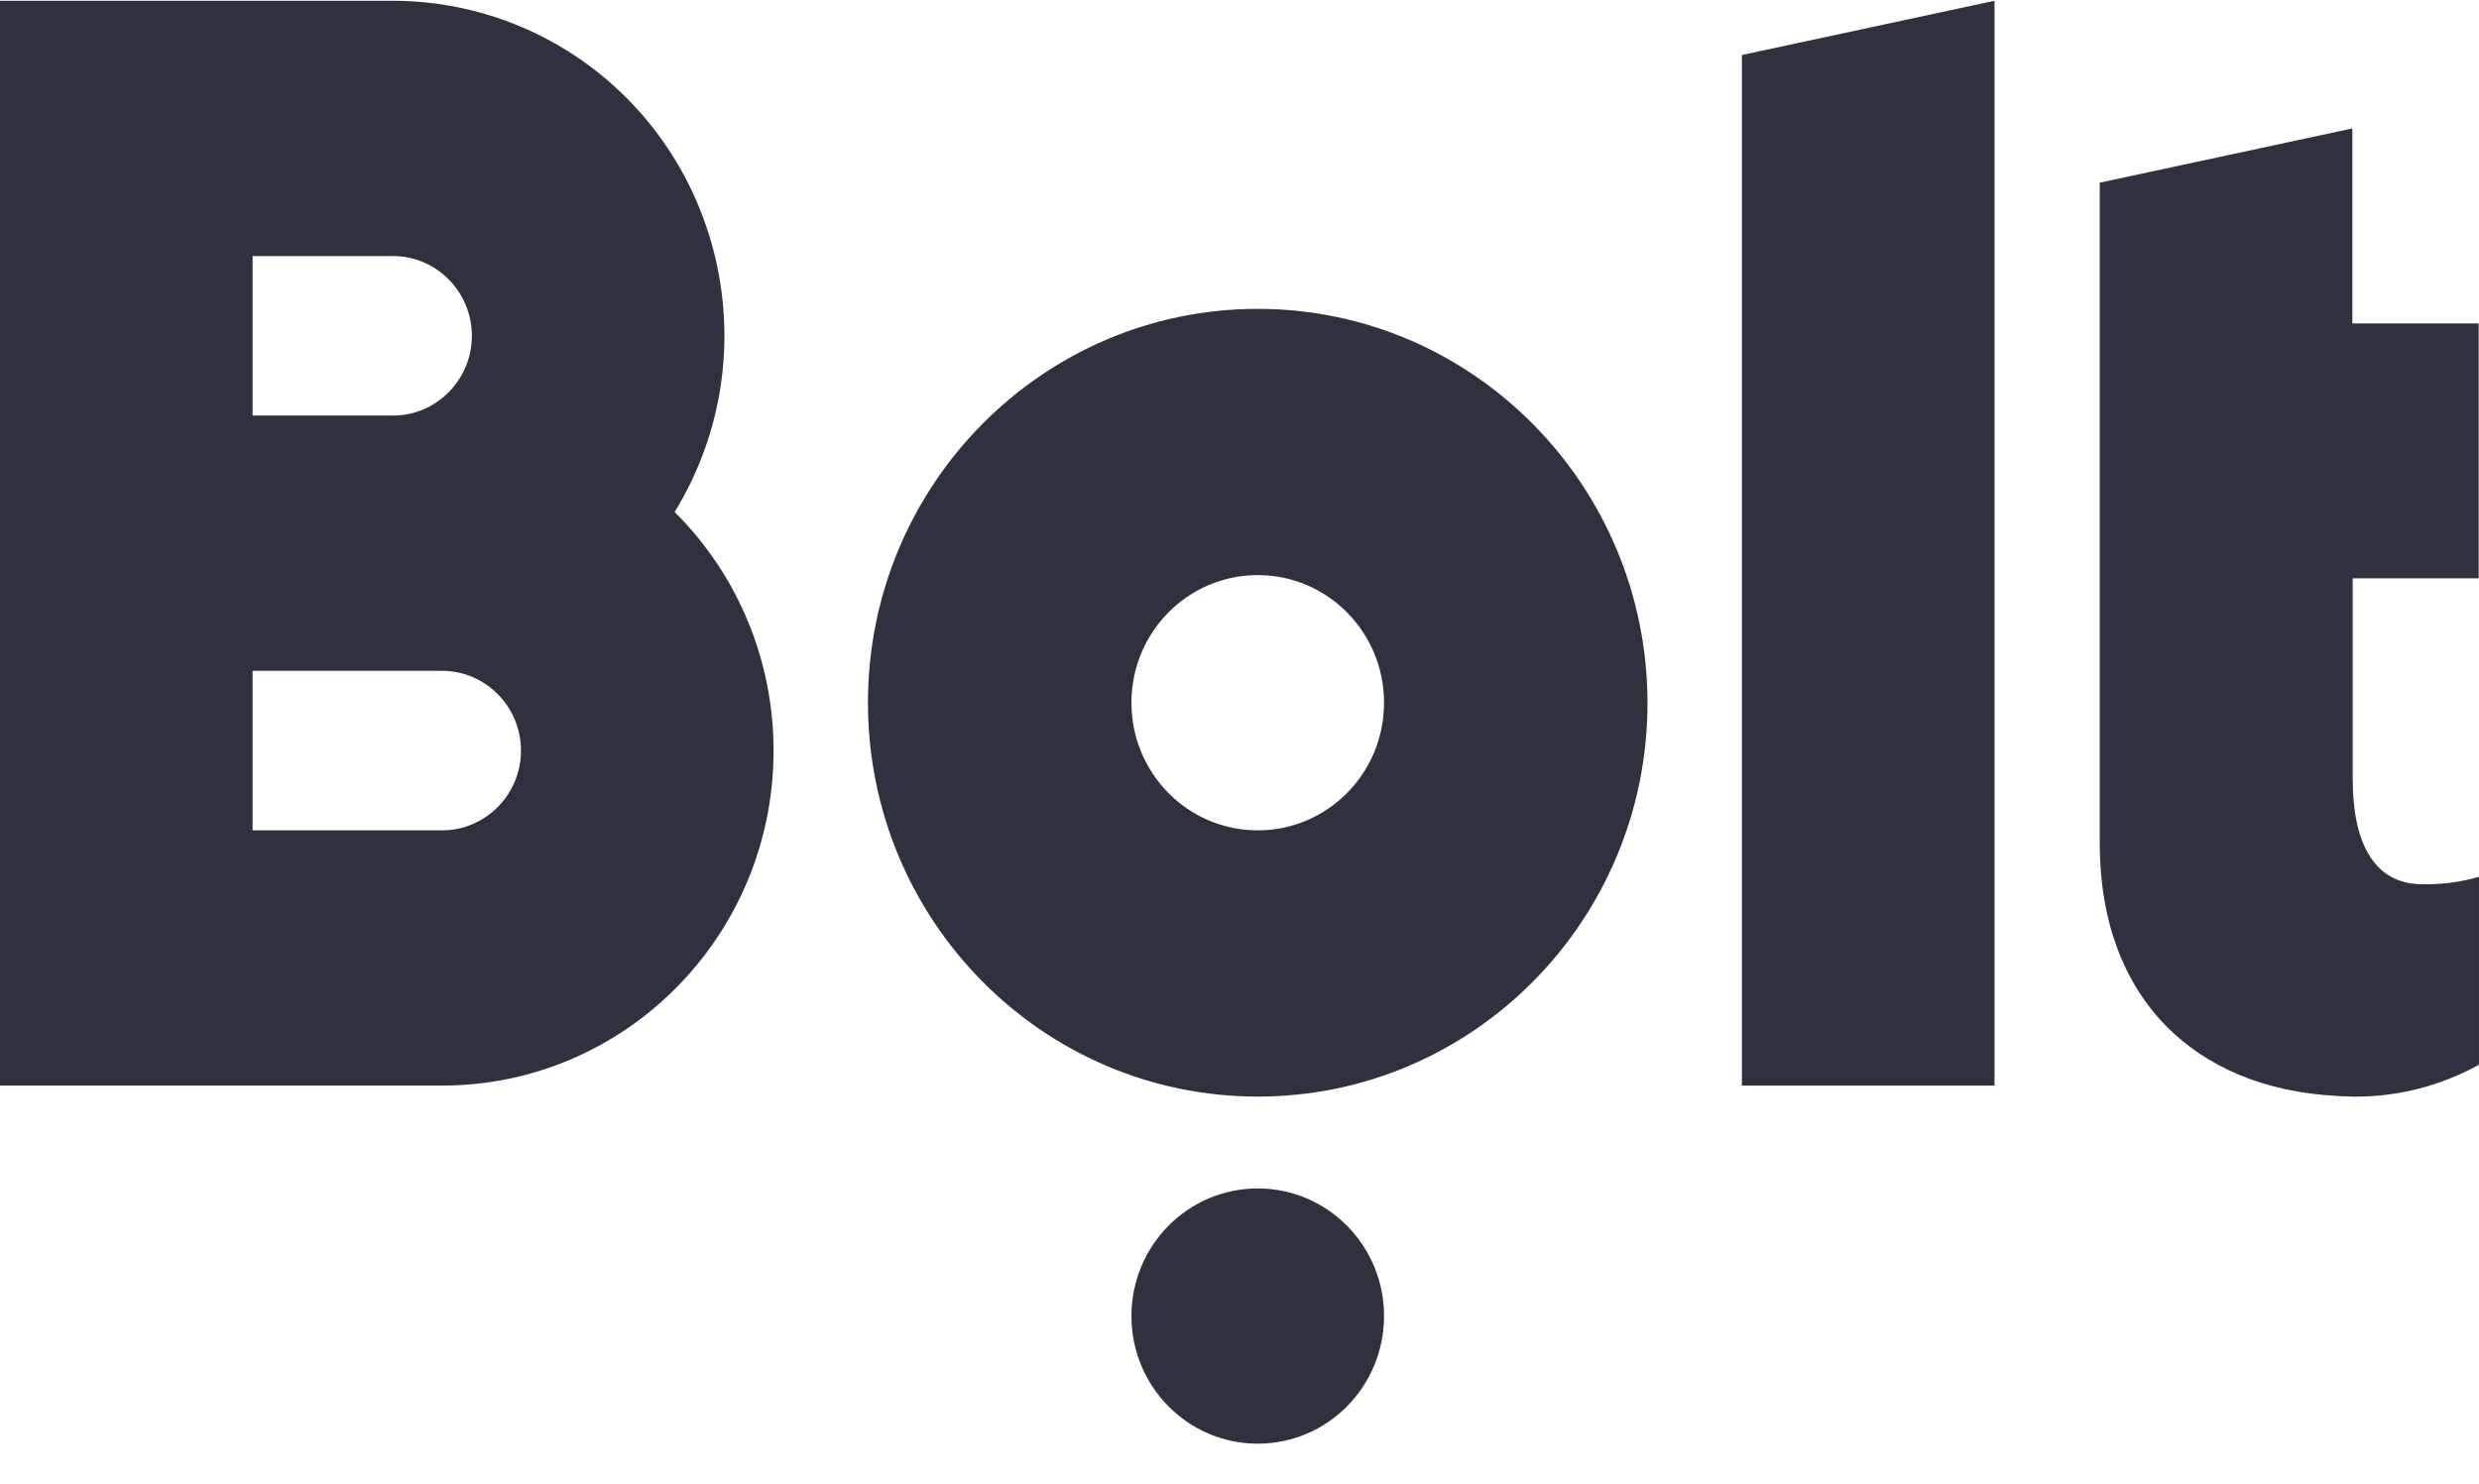 <svg fill="none" height="115" viewBox="0 0 192 115" width="192" xmlns="http://www.w3.org/2000/svg" xmlns:xlink="http://www.w3.org/1999/xlink"><clipPath id="a"><path d="m0 .06h192v114h-192z"/></clipPath><g clip-path="url(#a)"><path clip-rule="evenodd" d="m52.252 39.665c7.472-12.195 3.75-28.18-8.315-35.733-4.049-2.527-8.75-3.873-13.505-3.873h-30.433v84.044h34.237c14.184 0 25.678-11.618 25.678-25.955 0-6.949-2.744-13.595-7.663-18.484zm-32.688-19.83h10.869c3.369 0 6.114 2.774 6.114 6.18s-2.744 6.18-6.114 6.18h-10.869zm14.673 44.494h-14.673v-12.359h14.673c3.369 0 6.114 2.774 6.114 6.18 0 3.405-2.744 6.179-6.114 6.179zm120.238-64.269v84.044h-19.564v-79.842zm-57.062 23.868c-16.657 0-30.189 13.65-30.189 30.514 0 16.836 13.505 30.514 30.189 30.514 16.657 0 30.188-13.65 30.188-30.514-.027-16.836-13.531-30.514-30.188-30.514zm0 40.402c-5.407 0-9.782-4.422-9.782-9.888 0-5.466 4.375-9.887 9.782-9.887 5.407 0 9.782 4.422 9.782 9.887 0 5.466-4.375 9.888-9.782 9.888zm9.782 37.628c0 5.461-4.38 9.888-9.782 9.888-5.402 0-9.782-4.427-9.782-9.888 0-5.461 4.38-9.887 9.782-9.887 5.402 0 9.782 4.427 9.782 9.887zm84.778-76.903v19.748h-9.755v15.545c0 4.697 1.494 8.157 5.407 8.157 1.495.028 2.962-.165 4.375-.577v14.557c-2.935 1.62-6.195 2.472-9.537 2.472h-.245c-.126 0-.252-.007-.374-.014-.115-.007-.227-.013-.333-.013h-.19l-.353-.027c-10.923-.577-18.342-7.525-18.342-19.583v-.055-.082-20.352-30.679l19.565-4.202v15.106z" fill="#2f313f" fill-rule="evenodd"/></g></svg>
